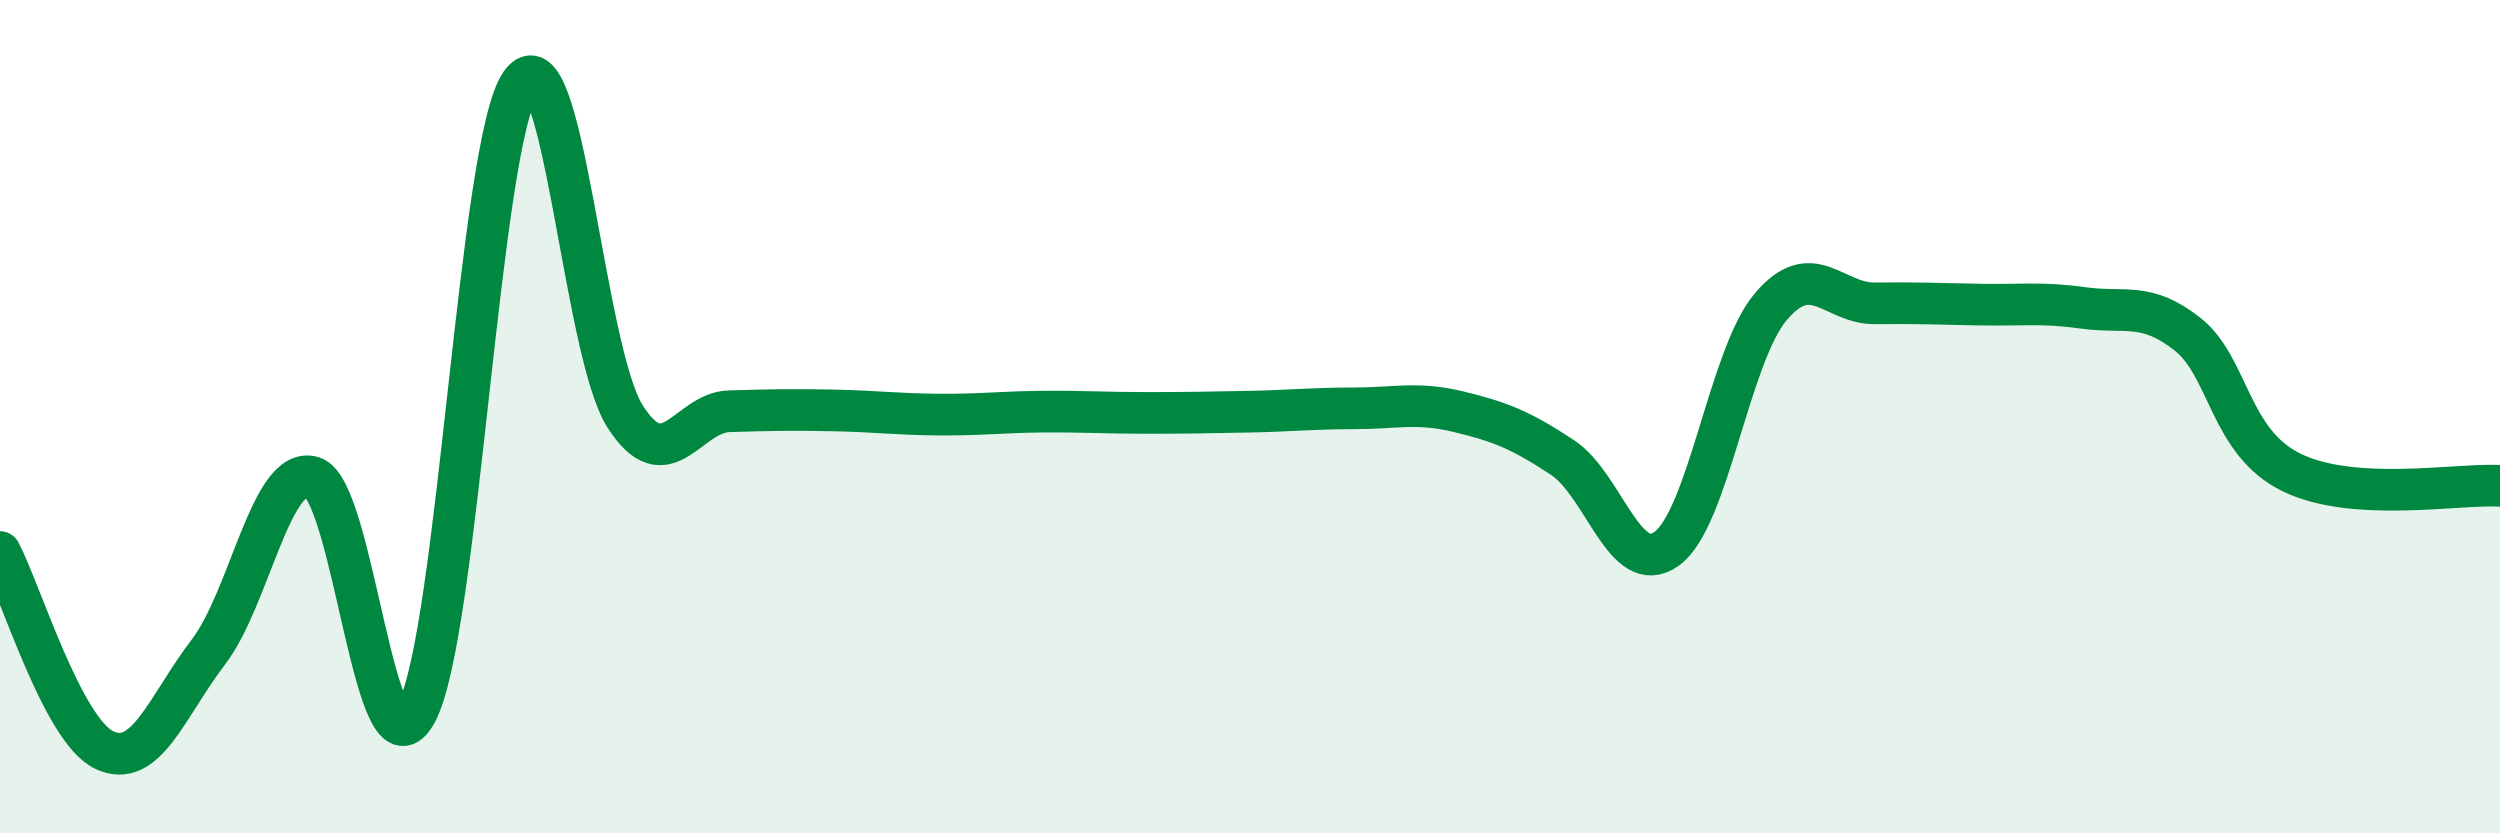 
    <svg width="60" height="20" viewBox="0 0 60 20" xmlns="http://www.w3.org/2000/svg">
      <path
        d="M 0,13.25 C 0.5,14.2 1.5,17.52 2.5,18 C 3.5,18.48 4,16.96 5,15.65 C 6,14.34 6.5,11.16 7.5,11.45 C 8.5,11.74 9,18.98 10,17.09 C 11,15.2 11.5,3.42 12.5,2 C 13.5,0.58 14,8.42 15,9.99 C 16,11.56 16.5,9.9 17.5,9.87 C 18.5,9.84 19,9.83 20,9.85 C 21,9.87 21.5,9.94 22.5,9.95 C 23.5,9.96 24,9.89 25,9.88 C 26,9.87 26.5,9.91 27.5,9.91 C 28.5,9.91 29,9.9 30,9.88 C 31,9.86 31.5,9.8 32.5,9.8 C 33.5,9.8 34,9.64 35,9.88 C 36,10.12 36.5,10.32 37.5,10.98 C 38.5,11.64 39,13.89 40,13.17 C 41,12.45 41.5,8.54 42.5,7.36 C 43.5,6.18 44,7.29 45,7.28 C 46,7.27 46.5,7.29 47.5,7.31 C 48.5,7.33 49,7.25 50,7.39 C 51,7.53 51.5,7.23 52.5,8.02 C 53.5,8.81 53.5,10.61 55,11.34 C 56.5,12.07 59,11.6 60,11.66L60 20L0 20Z"
        fill="#008740"
        opacity="0.1"
        stroke-linecap="round"
        stroke-linejoin="round"
      />
      <path
        d="M 0,13.25 C 0.5,14.2 1.5,17.52 2.5,18 C 3.5,18.48 4,16.96 5,15.65 C 6,14.34 6.5,11.16 7.5,11.45 C 8.5,11.74 9,18.98 10,17.09 C 11,15.2 11.5,3.42 12.5,2 C 13.5,0.58 14,8.42 15,9.99 C 16,11.56 16.5,9.9 17.5,9.87 C 18.5,9.84 19,9.83 20,9.85 C 21,9.87 21.5,9.94 22.5,9.95 C 23.5,9.96 24,9.89 25,9.88 C 26,9.87 26.5,9.91 27.5,9.91 C 28.5,9.91 29,9.9 30,9.88 C 31,9.86 31.5,9.8 32.5,9.8 C 33.5,9.8 34,9.64 35,9.88 C 36,10.12 36.5,10.32 37.5,10.98 C 38.5,11.64 39,13.89 40,13.17 C 41,12.45 41.5,8.54 42.5,7.36 C 43.5,6.18 44,7.29 45,7.28 C 46,7.27 46.5,7.29 47.5,7.31 C 48.5,7.33 49,7.25 50,7.39 C 51,7.53 51.5,7.23 52.5,8.02 C 53.5,8.81 53.5,10.61 55,11.34 C 56.5,12.07 59,11.6 60,11.66"
        stroke="#008740"
        stroke-width="1"
        fill="none"
        stroke-linecap="round"
        stroke-linejoin="round"
      />
    </svg>
  